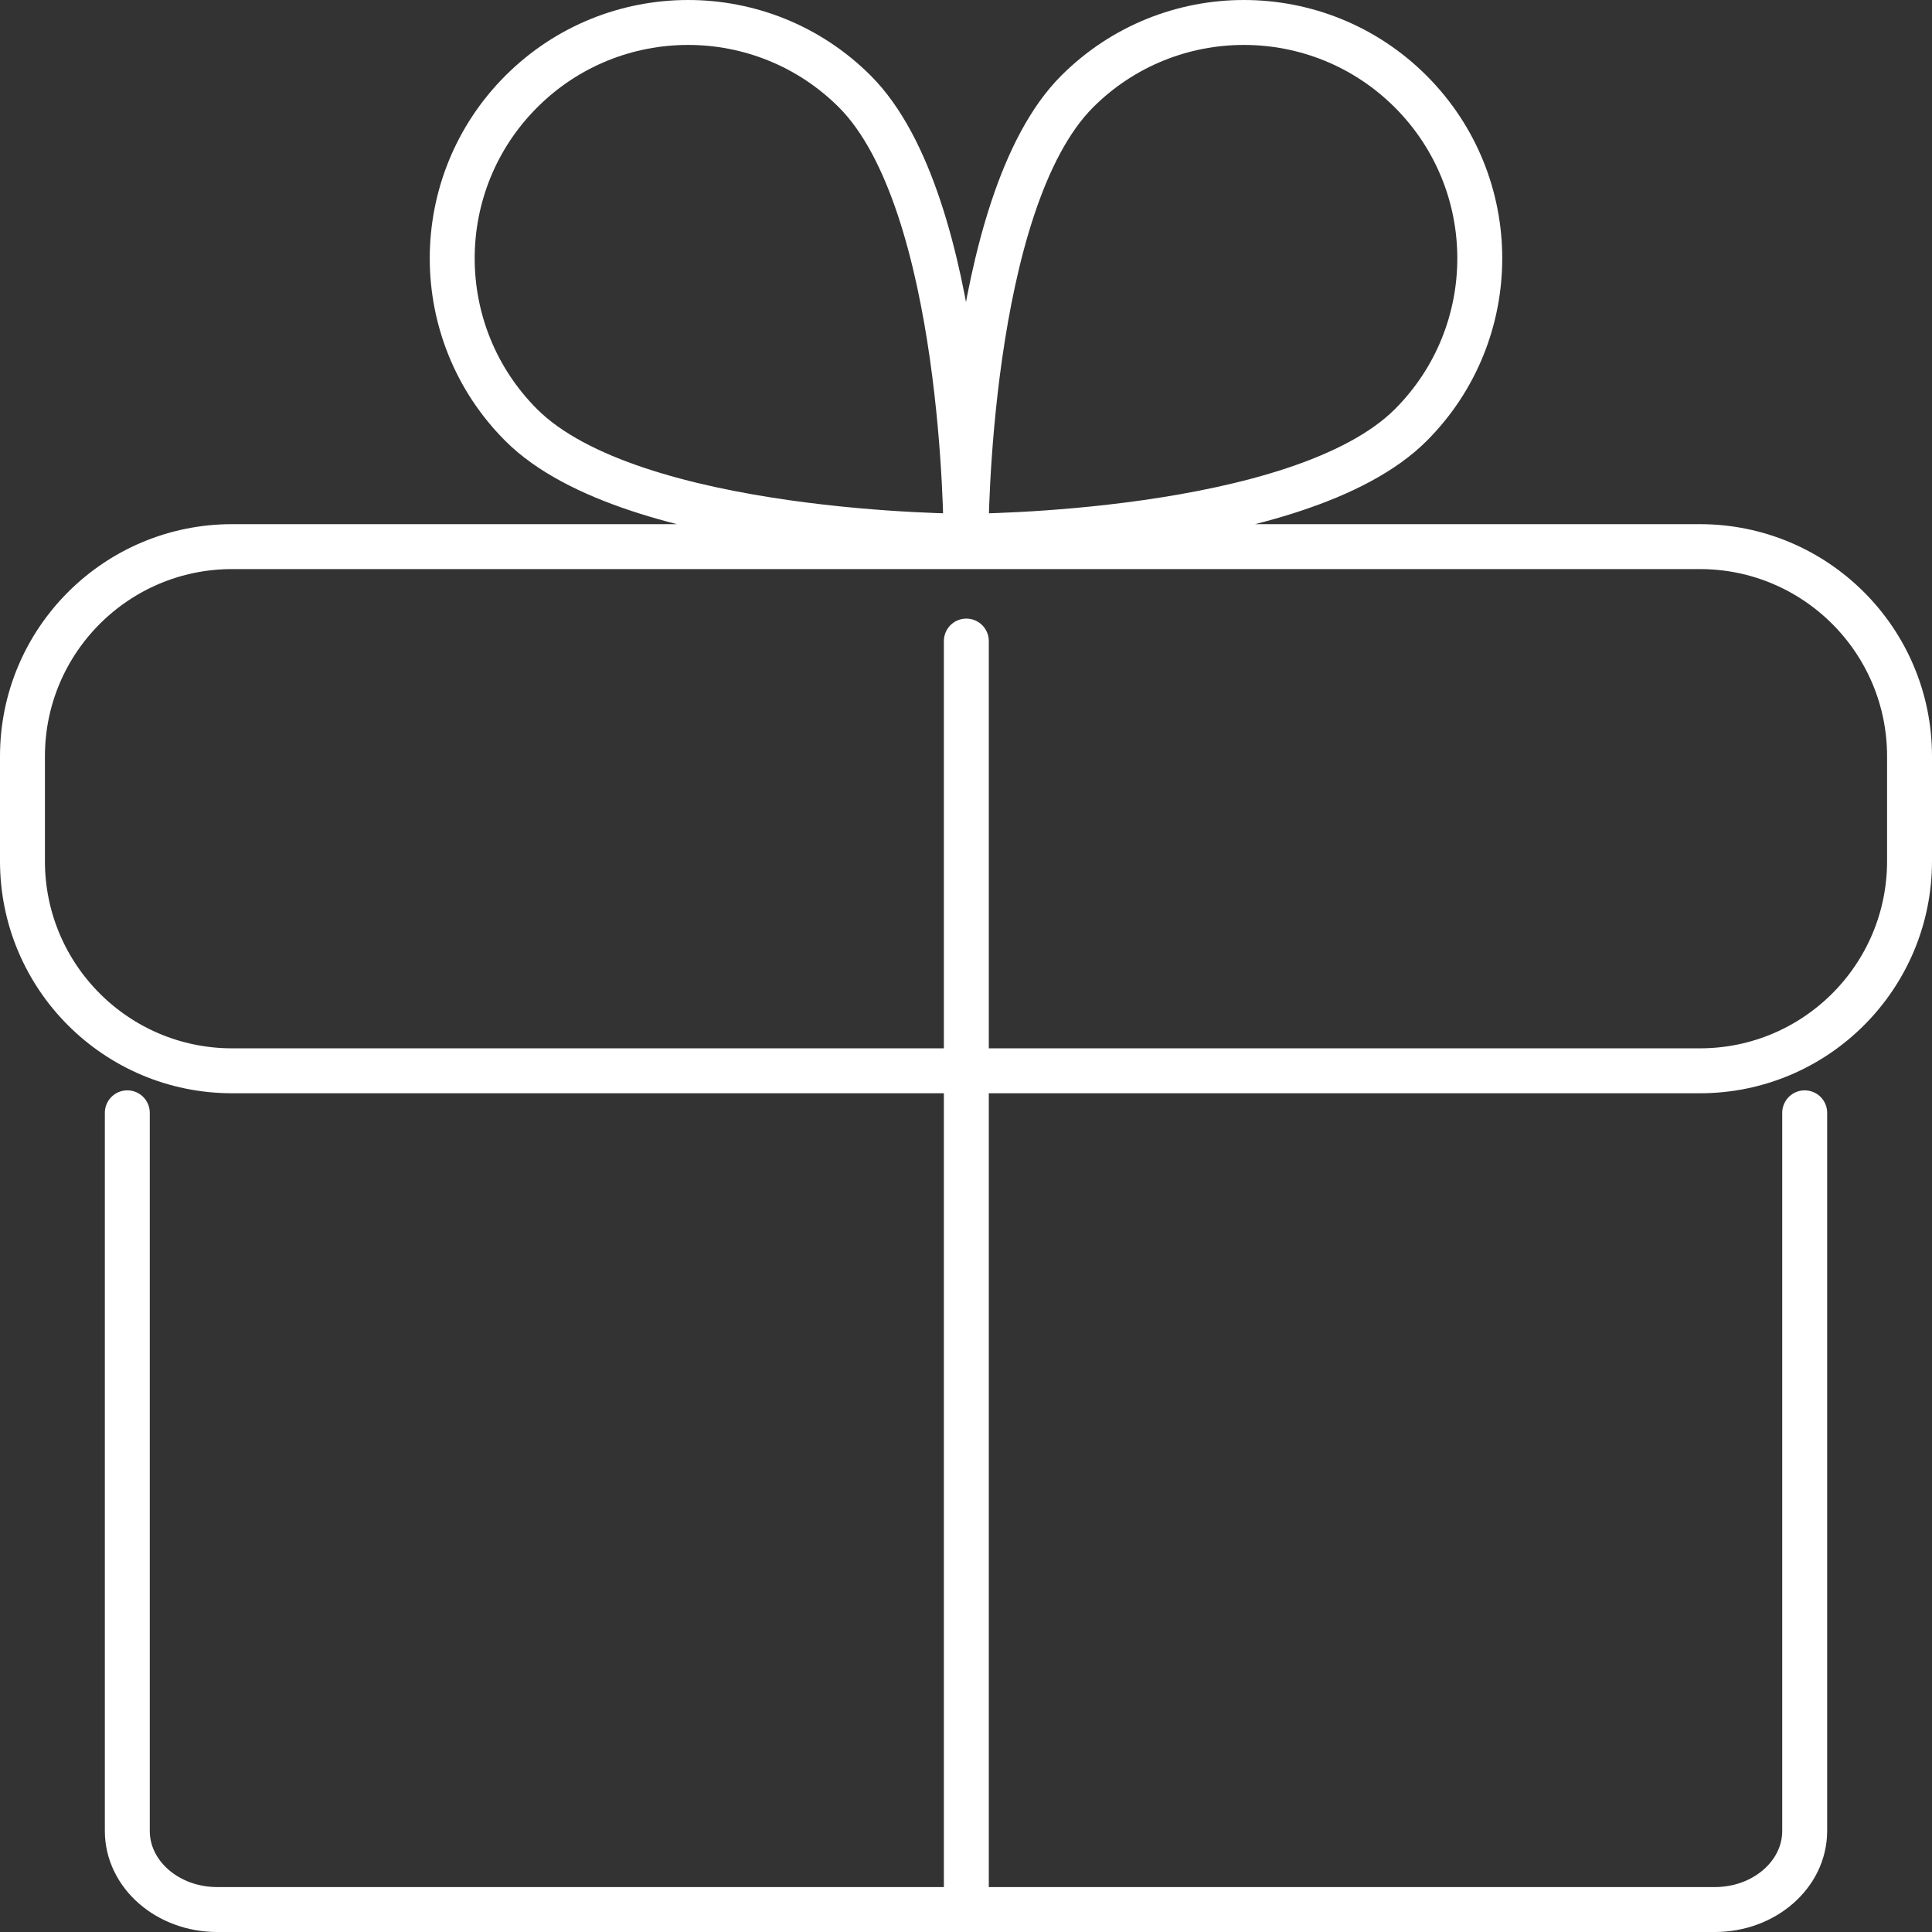 <svg width="86" height="86" viewBox="0 0 86 86" fill="none" xmlns="http://www.w3.org/2000/svg">
<rect x="0" y="0" width="86" height="86" fill="#333333" stroke="none"/>
<path d="M80.333 49.535V81.5C80.333 83.433 78.543 85 76.333 85H9.667C7.458 85 5.667 83.433 5.667 81.5V49.535M43.015 28.536V84.533M43 23.869C43 23.869 57.849 23.869 62.799 18.92C66.895 14.819 66.894 8.174 62.795 4.075C58.696 -0.023 52.051 -0.025 47.95 4.071C43 9.021 43 23.869 43 23.869ZM43 23.869C43 23.869 28.151 23.869 23.201 18.92C19.105 14.819 19.106 8.174 23.205 4.075C27.304 -0.023 33.949 -0.025 38.05 4.071C43 9.021 43 23.869 43 23.869ZM10.333 24.332H75.667C80.821 24.332 85 28.511 85 33.665V38.332C85 43.486 80.821 47.665 75.667 47.665H10.333C5.179 47.665 1 43.486 1 38.332V33.665C1 28.511 5.179 24.332 10.333 24.332Z" stroke="white" stroke-width="2" stroke-linecap="round" stroke-linejoin="round"/>
</svg>
